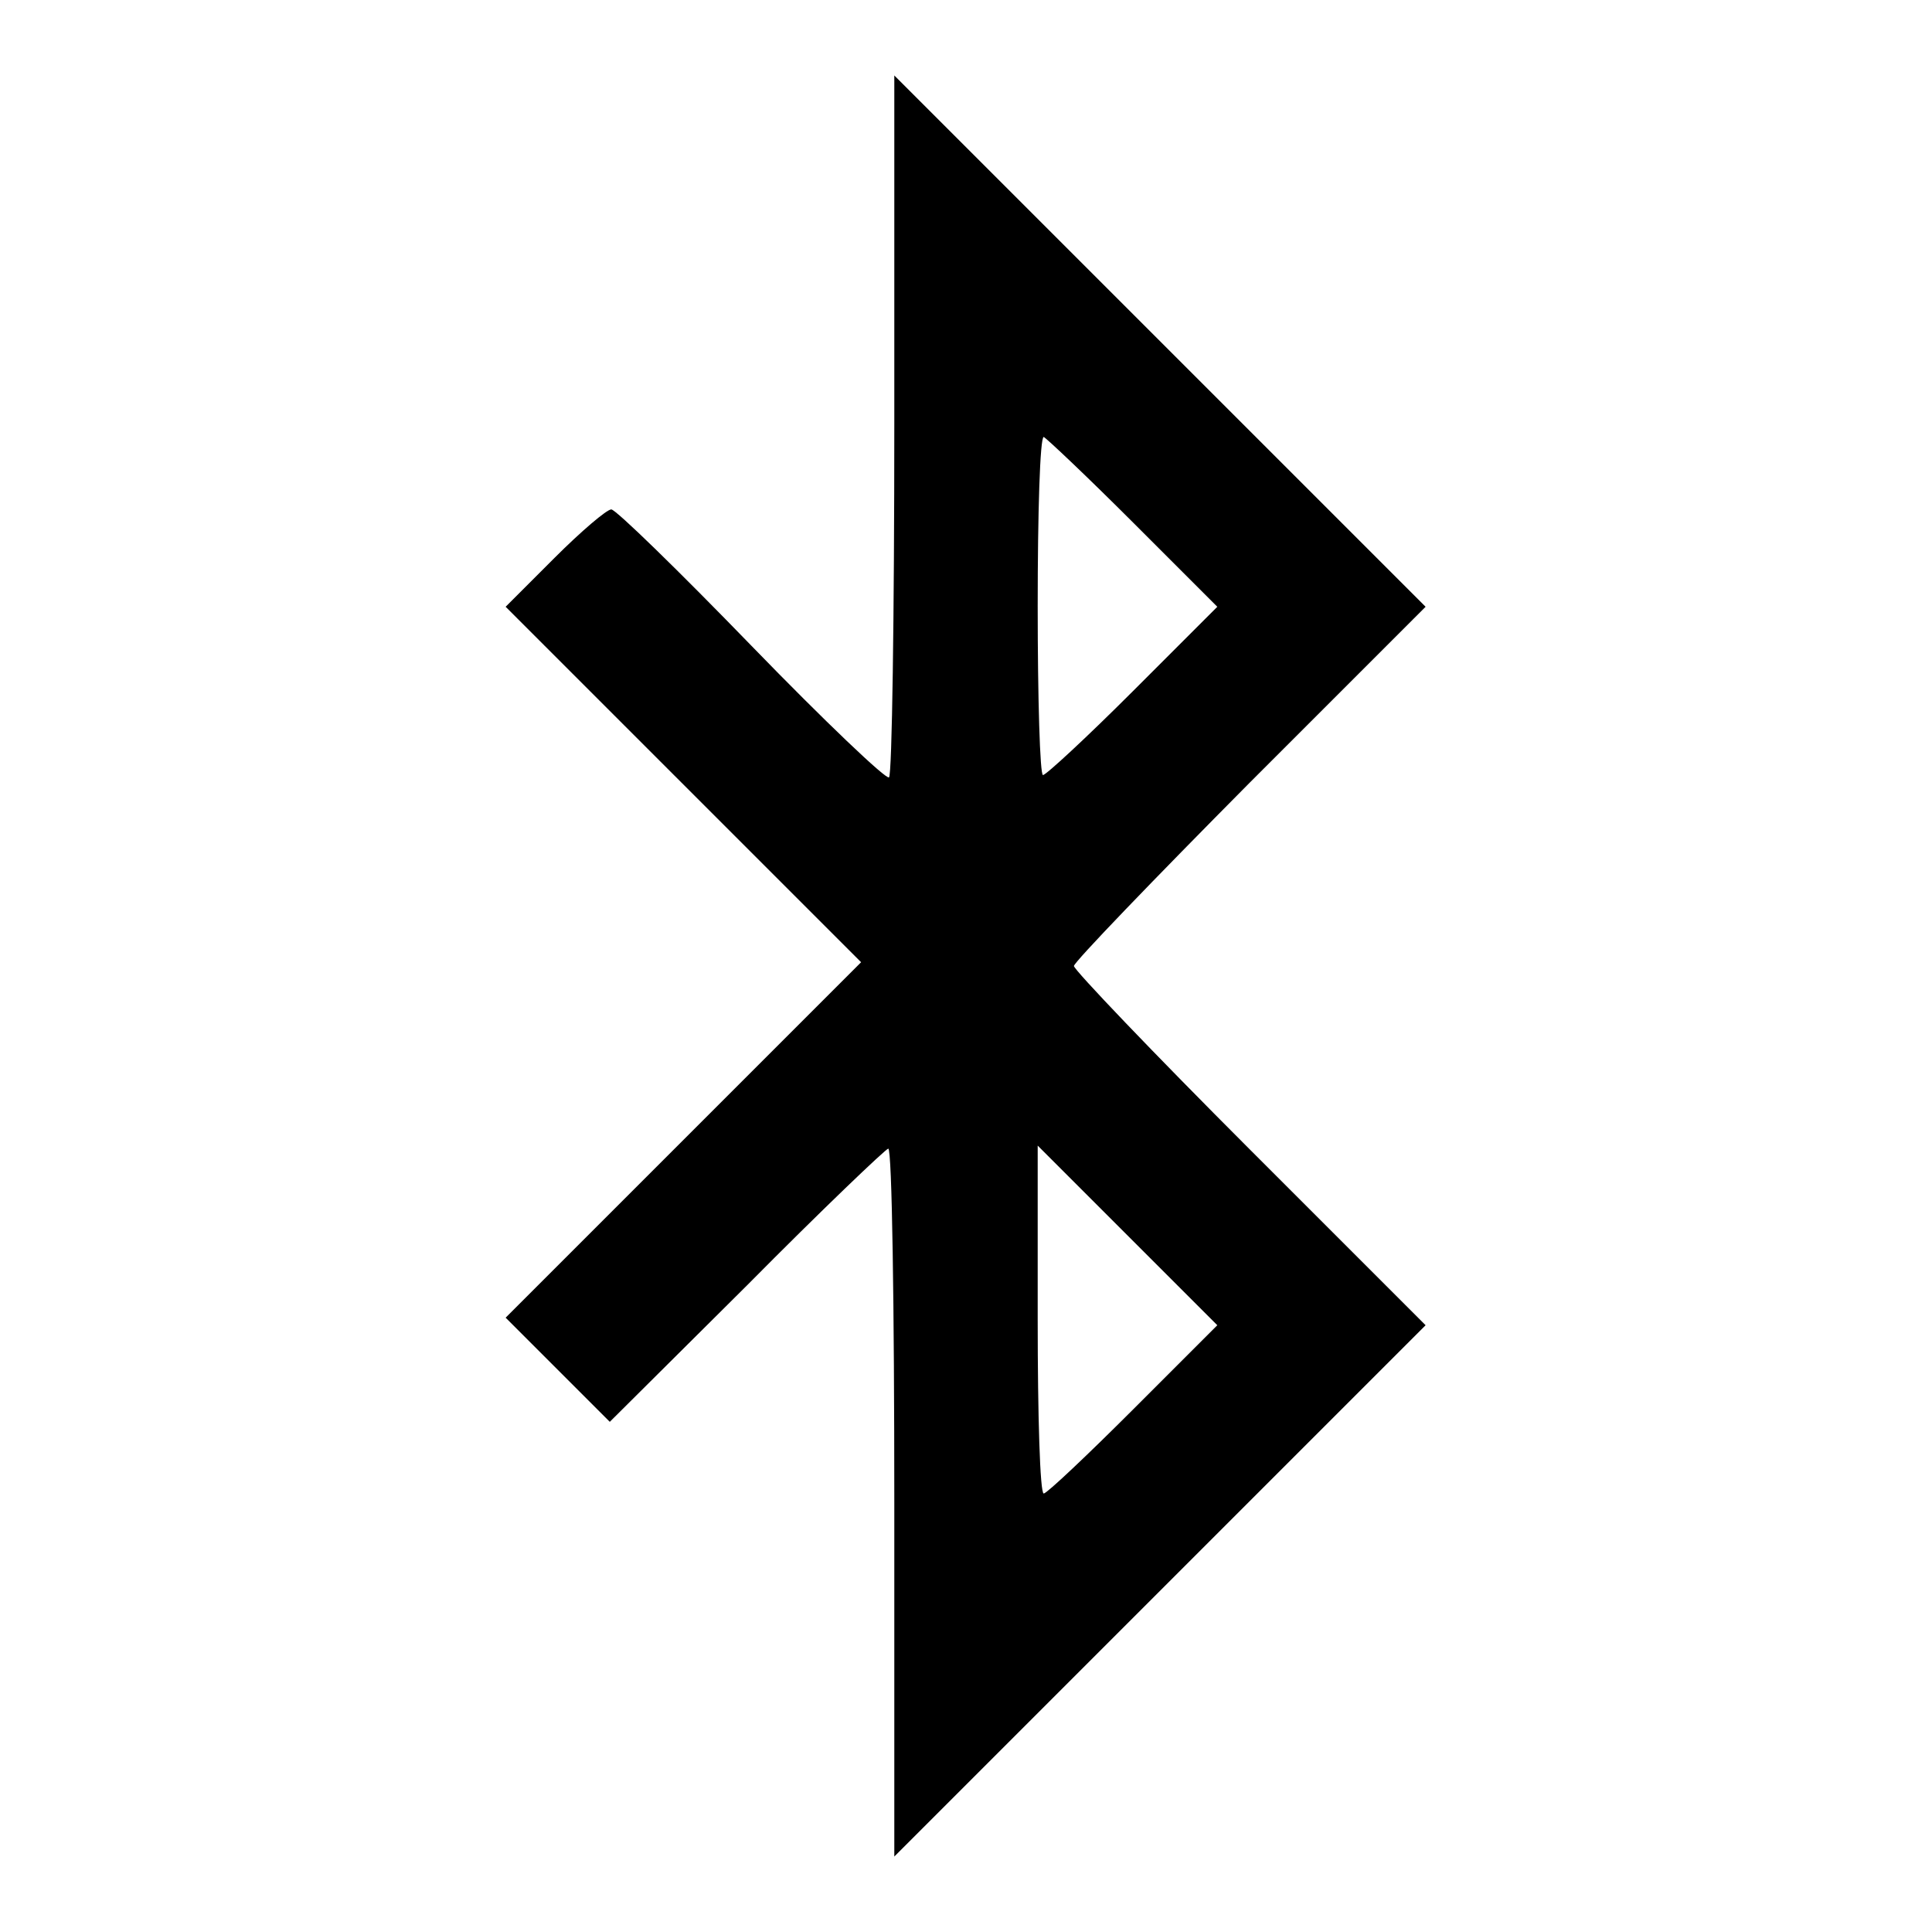 <?xml version="1.0" encoding="utf-8"?>
<!-- Svg Vector Icons : http://www.onlinewebfonts.com/icon -->
<!DOCTYPE svg PUBLIC "-//W3C//DTD SVG 1.1//EN" "http://www.w3.org/Graphics/SVG/1.1/DTD/svg11.dtd">
<svg version="1.1" xmlns="http://www.w3.org/2000/svg" xmlns:xlink="http://www.w3.org/1999/xlink" x="0px" y="0px" viewBox="0 0 256 256" enable-background="new 0 0 256 256" xml:space="preserve">
<g> <g> <path fill="#000000" d="M118.5,56.2c0,25.4-0.3,46.5-0.7,46.8c-0.3,0.4-8.5-7.4-18.2-17.4c-9.6-9.9-18-18.1-18.6-18.1  s-4,2.9-7.5,6.4l-6.5,6.5l23.5,23.5l23.6,23.6l-23.6,23.6l-23.5,23.5l6.9,6.9l6.9,6.9L99,170.3c9.9-10,18.4-18.1,18.7-18.1  c0.5,0,0.8,21.1,0.8,46.8V246l35.2-35.2l35.2-35.2l-23.3-23.3c-12.8-12.8-23.3-23.8-23.3-24.3s10.5-11.4,23.3-24.3l23.3-23.3  l-35.2-35.2L118.5,10V56.2z M150.2,69.3l11.1,11.1l-11.2,11.2c-6.1,6.1-11.5,11.1-11.9,11.1c-0.4,0-0.7-10.1-0.7-22.4  c0-12.3,0.3-22.4,0.8-22.4C138.7,58.1,144,63.1,150.2,69.3z M150.2,186.7c-6.2,6.2-11.5,11.2-11.9,11.2c-0.5,0-0.8-10.4-0.8-23  v-23.1l11.9,11.9l11.9,11.9L150.2,186.7z"/> </g></g>
</svg>